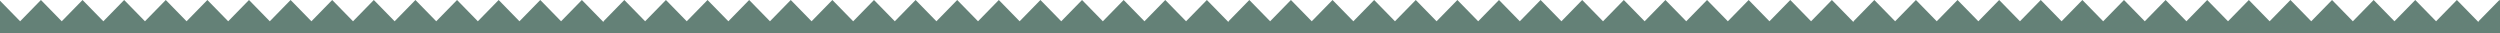 <?xml version="1.0" encoding="UTF-8"?> <svg xmlns="http://www.w3.org/2000/svg" width="1280" height="17" viewBox="0 0 1280 17" fill="none"><path fill-rule="evenodd" clip-rule="evenodd" d="M-331 10.897L-320.348 0L-309.695 10.897L-299.043 0L-288.39 10.897L-277.738 0L-267.085 10.897L-256.433 0L-245.78 10.897L-235.128 0L-224.475 10.897L-213.823 0L-203.17 10.897L-192.518 0L-181.866 10.897L-171.213 0L-160.561 10.897L-149.908 0L-139.256 10.897L-128.603 0L-117.951 10.897L-107.298 0L-96.646 10.897L-85.993 0L-75.341 10.897L-64.688 0L-54.036 10.897L-43.383 0L-32.731 10.897L-22.079 0L-11 11.333V10.897L-0.348 0L10.305 10.897L20.957 0L31.61 10.897L42.262 0L52.915 10.897L63.567 0L74.22 10.897L84.872 0L95.525 10.897L106.177 0L116.83 10.897L127.482 0L138.134 10.897L148.787 0L159.439 10.897L170.092 0L180.744 10.897L191.397 0L202.049 10.897L212.702 0L223.354 10.897L234.007 0L244.659 10.897L255.312 0L265.964 10.897L276.617 0L287.269 10.897L297.921 0L309 11.333V10.897L319.652 0L330.305 10.897L340.957 0L351.61 10.897L362.262 0L372.915 10.897L383.567 0L394.22 10.897L404.872 0L415.525 10.897L426.177 0L436.83 10.897L447.482 0L458.135 10.897L468.787 0L479.439 10.897L490.092 0L500.744 10.897L511.397 0L522.049 10.897L532.702 0L543.354 10.897L554.007 0L564.659 10.897L575.312 0L585.964 10.897L596.617 0L607.269 10.897L617.921 0L629 11.333V10.897L639.652 0L650.305 10.897L660.957 0L671.61 10.897L682.262 0L692.915 10.897L703.567 0L714.22 10.897L724.872 0L735.525 10.897L746.177 0L756.83 10.897L767.482 0L778.135 10.897L788.787 0L799.439 10.897L810.092 0L820.744 10.897L831.397 0L842.049 10.897L852.702 0L863.354 10.897L874.007 0L884.659 10.897L895.312 0L905.964 10.897L916.616 0L927.269 10.897L937.921 0L949 11.333V10.897L959.652 0L970.305 10.897L980.957 0L991.61 10.897L1002.26 0L1012.91 10.897L1023.57 0L1034.22 10.897L1044.87 0L1055.52 10.897L1066.18 0L1076.83 10.897L1087.48 0L1098.13 10.897L1108.79 0L1119.44 10.897L1130.09 0L1140.74 10.897L1151.4 0L1162.05 10.897L1172.7 0L1183.35 10.897L1194.01 0L1204.66 10.897L1215.31 0L1225.96 10.897L1236.62 0L1247.27 10.897L1257.92 0L1269 11.333V10.897L1279.69 0L1290.37 10.897L1301.06 0L1311.74 10.897L1322.43 0L1333.11 10.897L1343.8 0L1354.49 10.897L1365.17 0L1375.86 10.897L1386.54 0L1397.23 10.897L1407.91 0L1418.6 10.897L1429.29 0L1439.97 10.897L1450.66 0L1461.34 10.897L1472.03 0L1482.72 10.897L1493.4 0L1504.09 10.897L1514.77 0L1525.46 10.897L1536.14 0L1546.83 10.897L1557.52 0L1568.2 10.897L1578.89 0L1590 11.333V17H1269H949H629H309H-11H-331V10.897Z" fill="#648177"></path></svg> 